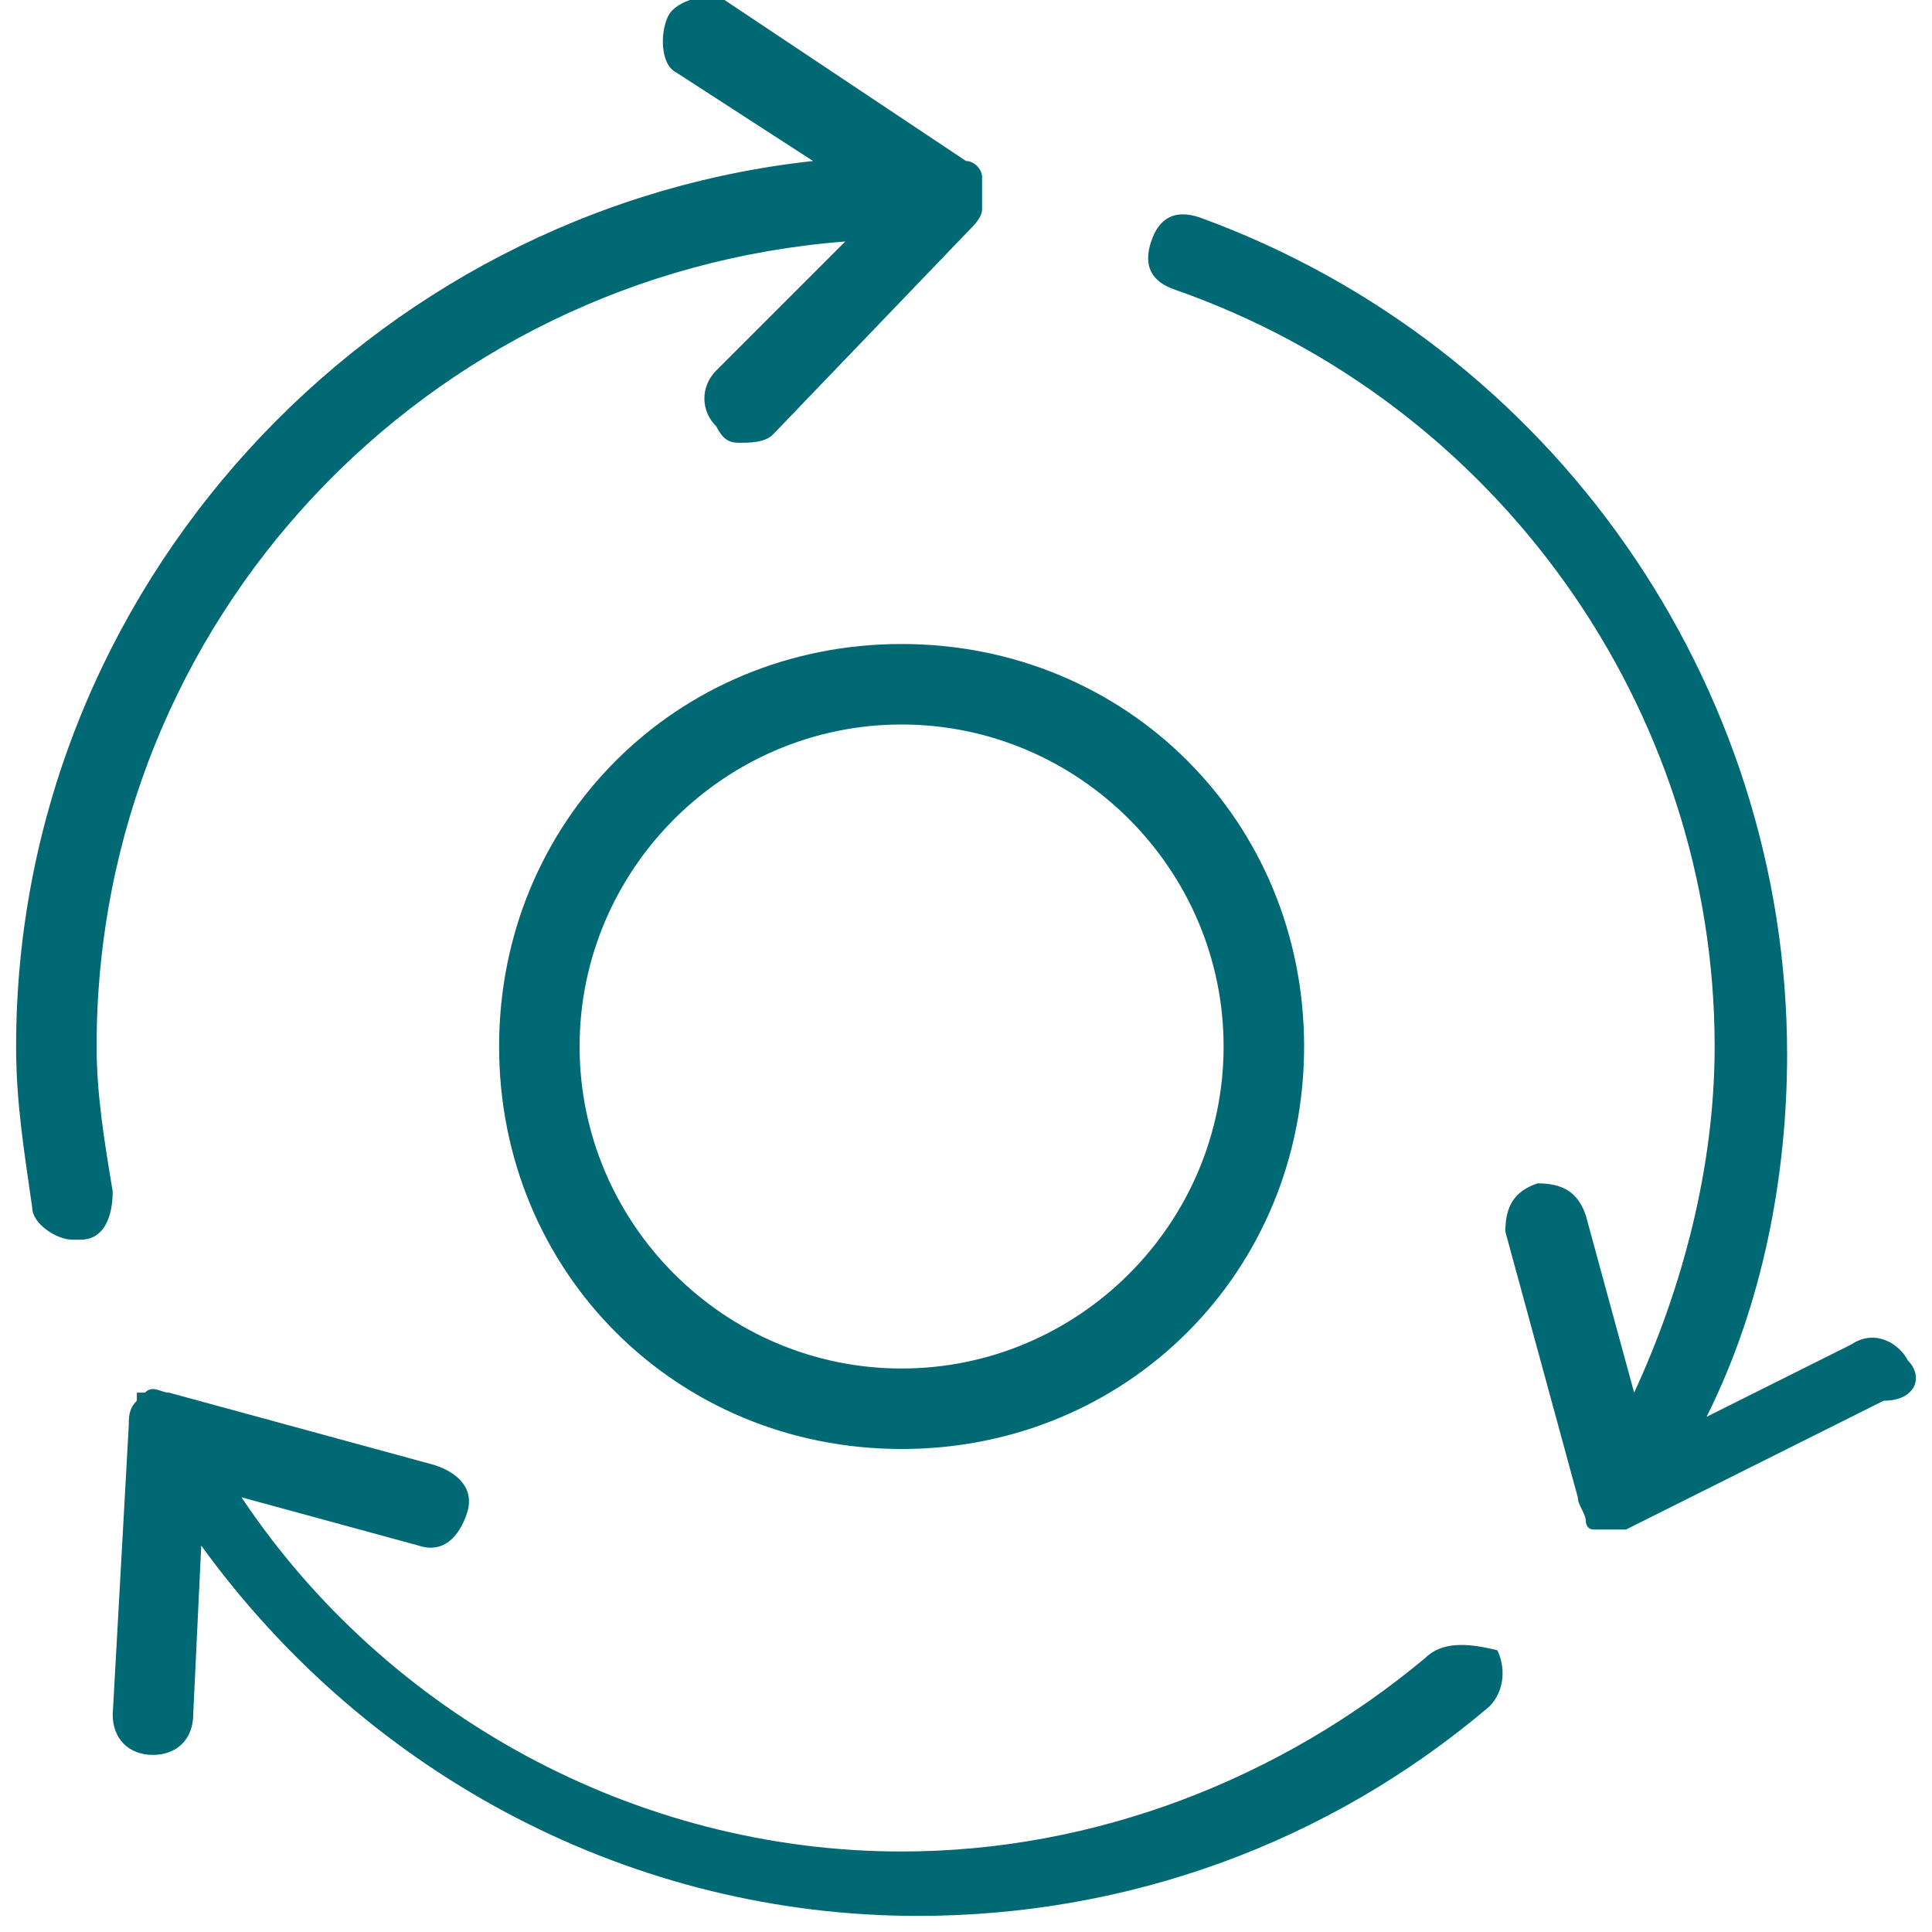 <svg version="1.1" id="Layer_1" xmlns="http://www.w3.org/2000/svg" xmlns:xlink="http://www.w3.org/1999/xlink" x="0px" y="0px" viewBox="0 0 24 24" style="enable-background:new 0 0 24 24;" xml:space="preserve">
<style type="text/css">
	.st0{fill:#006973;}
</style>
<g>
	<g>
		<path class="st0" d="M6.2,13c0,2.8,2.2,5,5,5s5-2.2,5-5s-2.2-5-5-5S6.2,10.2,6.2,13z M15.2,13c0,2.2-1.8,4-4,4s-4-1.8-4-4    s1.8-4,4-4S15.2,10.8,15.2,13z M1.4,14.8c-0.1-0.6-0.2-1.2-0.2-1.8c0-5.3,4.1-9.6,9.3-10L8.9,4.6c-0.2,0.2-0.2,0.5,0,0.7    C9,5.5,9.1,5.5,9.2,5.5s0.3,0,0.4-0.1L12,2.9c0.1-0.1,0.2-0.2,0.2-0.3c0,0,0,0,0,0c0,0,0-0.1,0-0.1c0,0,0,0,0-0.1c0,0,0,0,0,0    c0,0,0,0,0-0.1c0,0,0,0,0-0.1c0-0.1-0.1-0.2-0.2-0.2l-3-2C8.8-0.1,8.4,0,8.3,0.2S8.2,0.8,8.4,0.9l1.7,1.1C4.6,2.6,0.2,7.3,0.2,13    c0,0.7,0.1,1.3,0.2,2c0,0.2,0.3,0.4,0.5,0.4c0,0,0.1,0,0.1,0C1.3,15.4,1.4,15.1,1.4,14.8z M17.7,20.6c-1.8,1.5-4.1,2.4-6.5,2.4    c-3.3,0-6.4-1.7-8.2-4.4l2.2,0.6c0.3,0.1,0.5-0.1,0.6-0.4s-0.1-0.5-0.4-0.6l-3.3-0.9c-0.1,0-0.2-0.1-0.3,0c0,0,0,0,0,0    c0,0-0.1,0-0.1,0c0,0,0,0,0,0c0,0,0,0,0,0c0,0,0,0,0,0.1c0,0,0,0,0,0c-0.1,0.1-0.1,0.2-0.1,0.3l-0.2,3.6c0,0.3,0.2,0.5,0.5,0.5    c0,0,0,0,0,0c0.3,0,0.5-0.2,0.5-0.5l0.1-2.1c2.1,2.9,5.4,4.6,8.9,4.6c2.6,0,5.1-0.9,7.1-2.6c0.2-0.2,0.2-0.5,0.1-0.7    C18.2,20.4,17.9,20.4,17.7,20.6z M23.7,16.9c-0.1-0.2-0.4-0.4-0.7-0.2l-1.8,0.9c0.7-1.4,1-3,1-4.5c0-4.6-2.9-8.8-7.3-10.4    c-0.3-0.1-0.5,0-0.6,0.3c-0.1,0.3,0,0.5,0.3,0.6c4,1.4,6.7,5.2,6.7,9.4c0,1.5-0.4,3-1,4.3l-0.6-2.2c-0.1-0.3-0.3-0.4-0.6-0.4    c-0.3,0.1-0.4,0.3-0.4,0.6l0.9,3.3c0,0.1,0.1,0.2,0.1,0.3c0,0,0,0,0,0c0,0,0,0.1,0.1,0.1c0,0,0,0,0,0c0,0,0,0,0,0    c0.1,0,0.1,0,0.2,0c0.1,0,0.2,0,0.2,0l3.2-1.6C23.8,17.4,23.9,17.1,23.7,16.9z" fill="#000000"/>
	</g>
</g>
</svg>